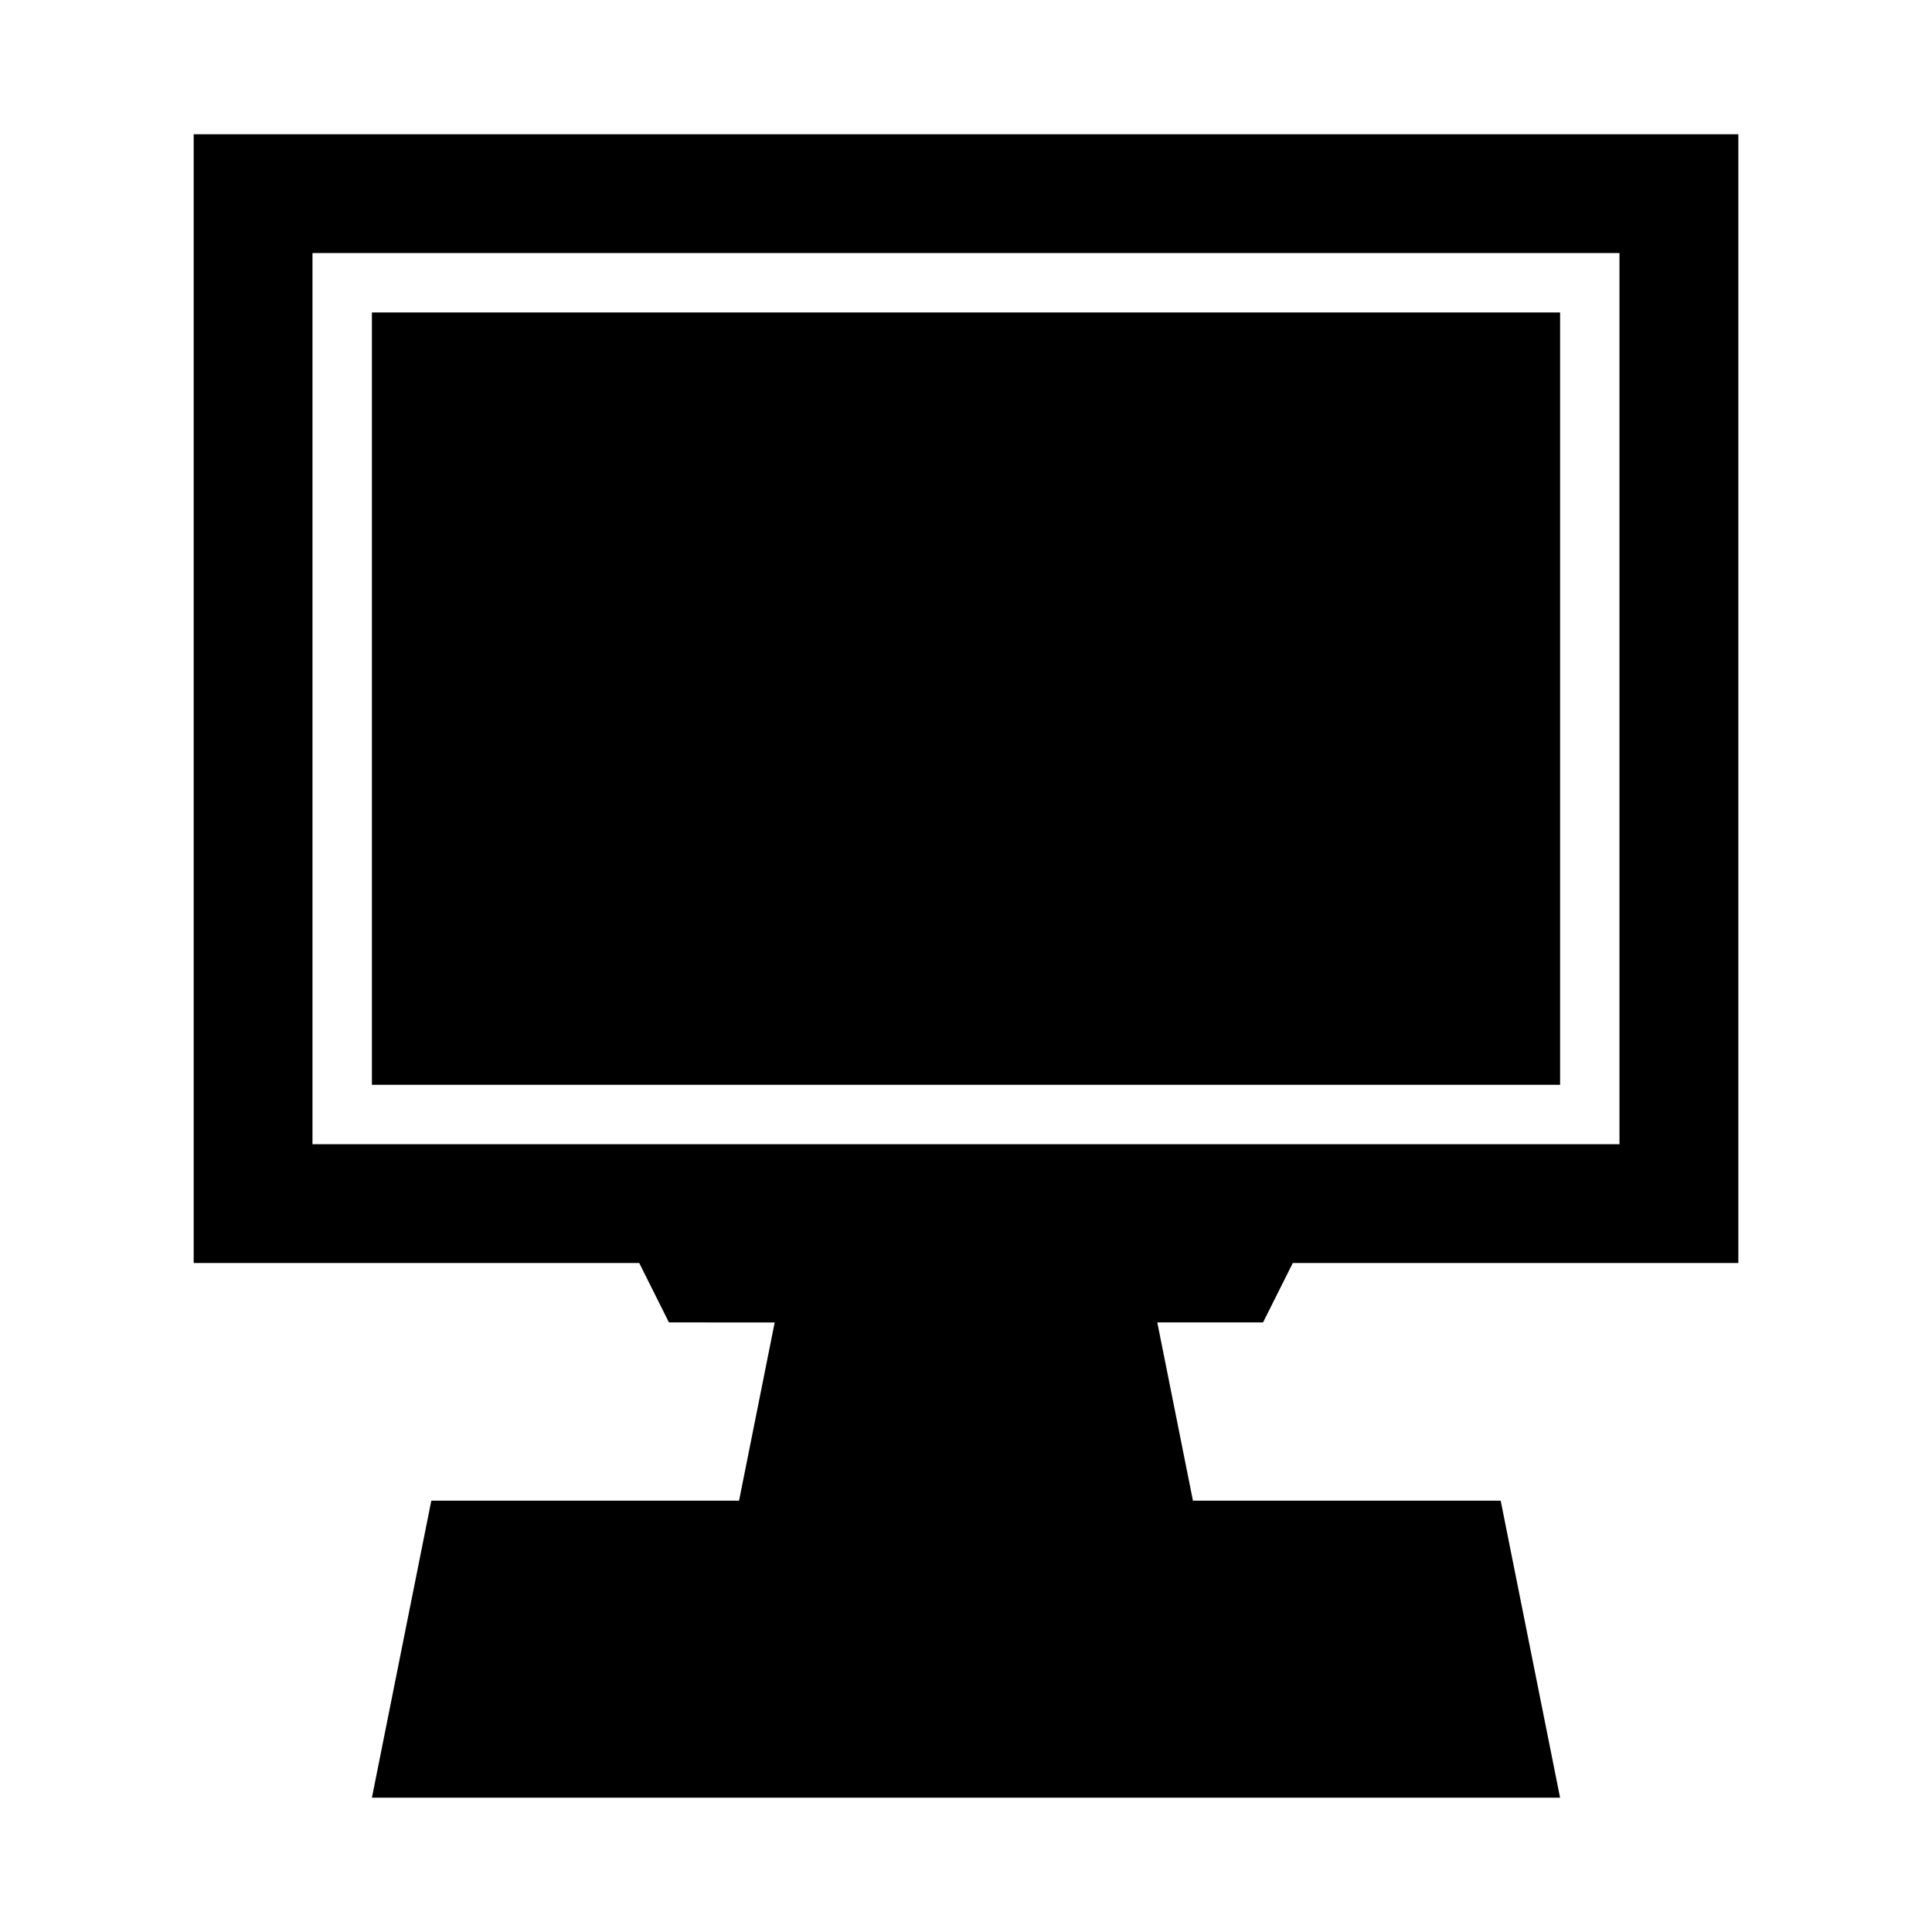 <?xml version="1.0" encoding="UTF-8"?>
<!-- Uploaded to: ICON Repo, www.svgrepo.com, Generator: ICON Repo Mixer Tools -->
<svg fill="#000000" width="800px" height="800px" version="1.1" viewBox="144 144 512 512" xmlns="http://www.w3.org/2000/svg">
 <path d="m242.56 226.81h314.88v204.68h-314.88zm236.16 267.65h-28.023l9.445 47.23 81.555 0.004 15.742 78.719h-314.88l15.742-78.719h81.555l9.445-47.23-28.023-0.004-7.871-15.742h-118.08v-299.14h409.35v299.14h-118.08zm-251.91-47.23h346.37v-236.16h-346.37z"/>
</svg>